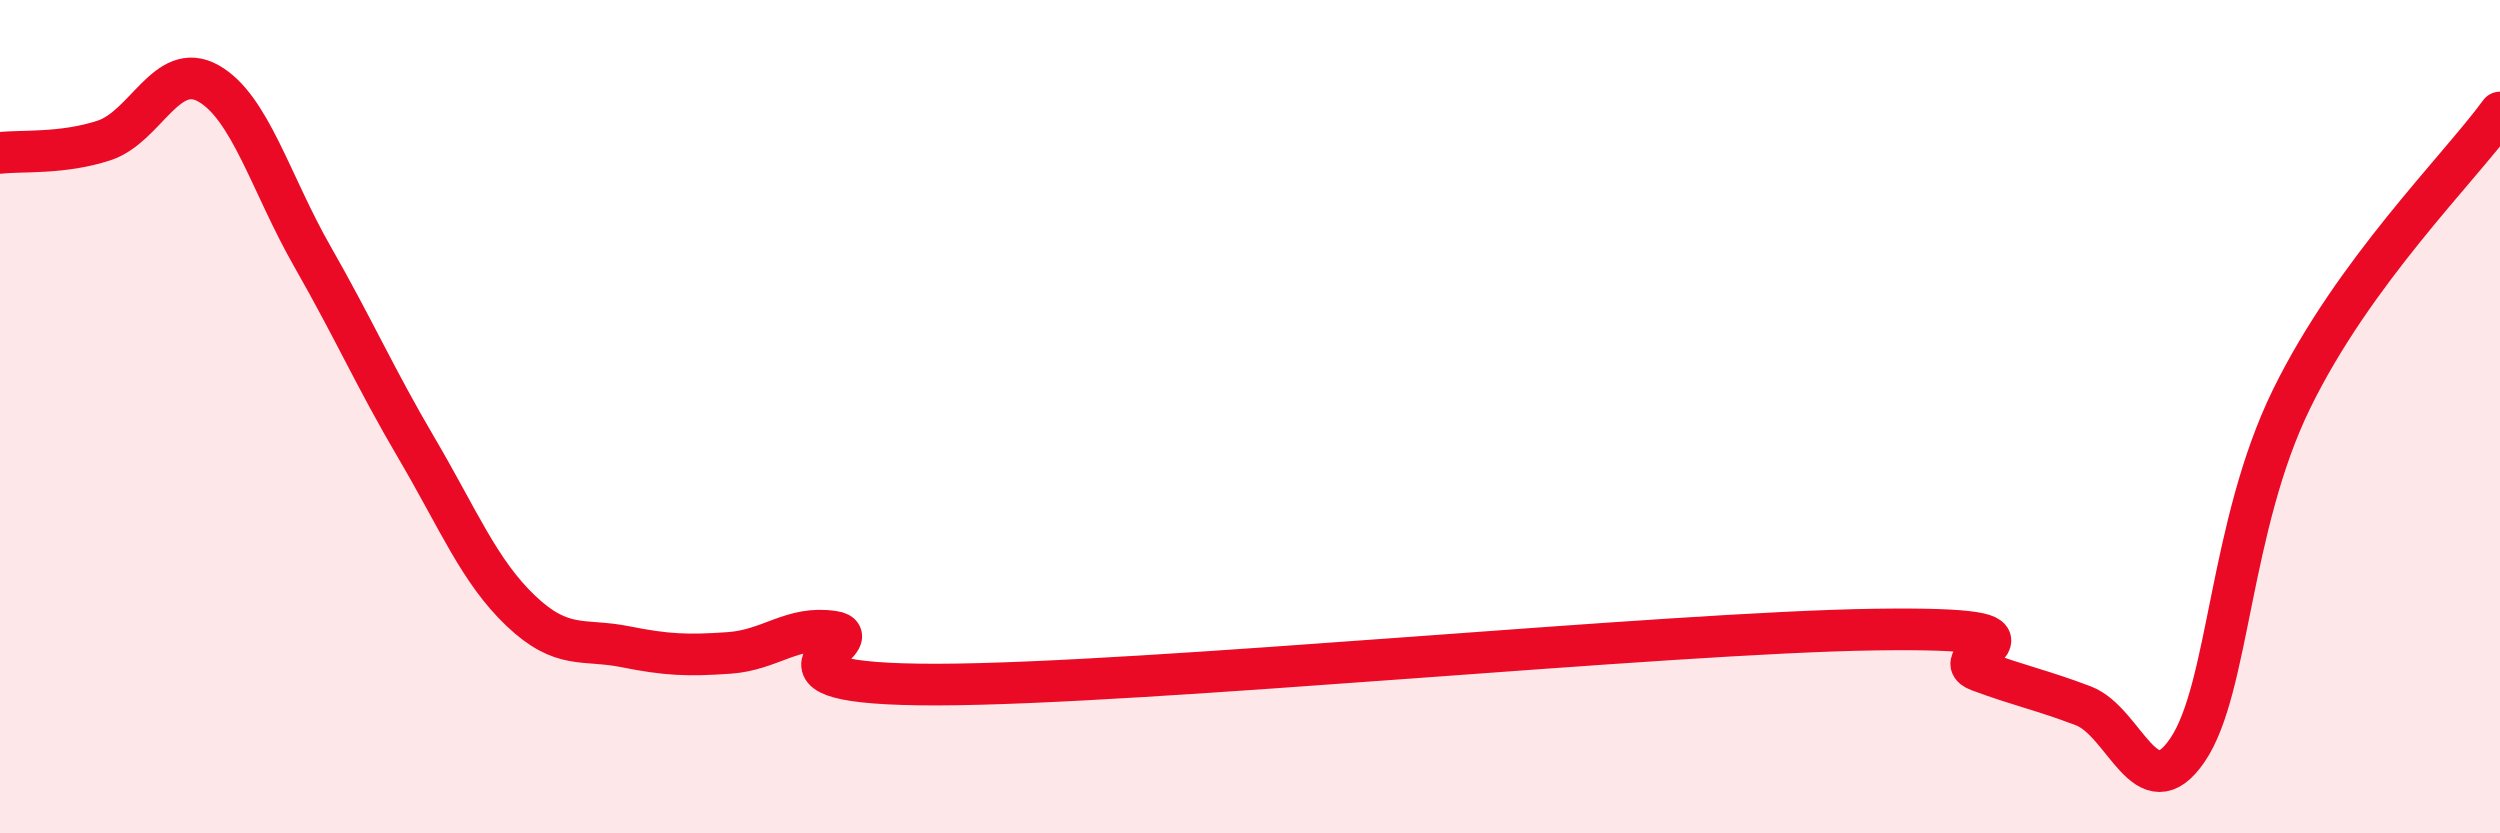 
    <svg width="60" height="20" viewBox="0 0 60 20" xmlns="http://www.w3.org/2000/svg">
      <path
        d="M 0,3.67 C 0.5,3.61 1.5,3.7 2.5,3.37 C 3.5,3.04 4,1.44 5,2 C 6,2.56 6.5,4.41 7.5,6.16 C 8.5,7.91 9,9.06 10,10.76 C 11,12.46 11.5,13.71 12.5,14.66 C 13.5,15.61 14,15.32 15,15.52 C 16,15.72 16.5,15.74 17.5,15.67 C 18.5,15.6 19,15.01 20,15.16 C 21,15.31 17.5,16.44 22.5,16.43 C 27.5,16.42 40,15.18 45,15.11 C 50,15.04 46.5,15.73 47.5,16.1 C 48.5,16.47 49,16.56 50,16.94 C 51,17.32 51.5,19.47 52.5,18 C 53.5,16.53 53.5,12.63 55,9.57 C 56.5,6.51 59,4.07 60,2.7L60 20L0 20Z"
        fill="#EB0A25"
        opacity="0.1"
        stroke-linecap="round"
        stroke-linejoin="round"
      />
      <path
        d="M 0,3.67 C 0.5,3.61 1.5,3.7 2.5,3.37 C 3.5,3.04 4,1.44 5,2 C 6,2.56 6.5,4.41 7.5,6.16 C 8.5,7.91 9,9.06 10,10.76 C 11,12.46 11.5,13.71 12.5,14.66 C 13.5,15.61 14,15.32 15,15.52 C 16,15.72 16.5,15.74 17.5,15.67 C 18.5,15.6 19,15.01 20,15.16 C 21,15.31 17.5,16.44 22.5,16.43 C 27.5,16.42 40,15.18 45,15.11 C 50,15.04 46.5,15.73 47.5,16.1 C 48.5,16.47 49,16.56 50,16.94 C 51,17.32 51.5,19.47 52.5,18 C 53.5,16.53 53.5,12.63 55,9.57 C 56.5,6.51 59,4.07 60,2.7"
        stroke="#EB0A25"
        stroke-width="1"
        fill="none"
        stroke-linecap="round"
        stroke-linejoin="round"
      />
    </svg>
  
